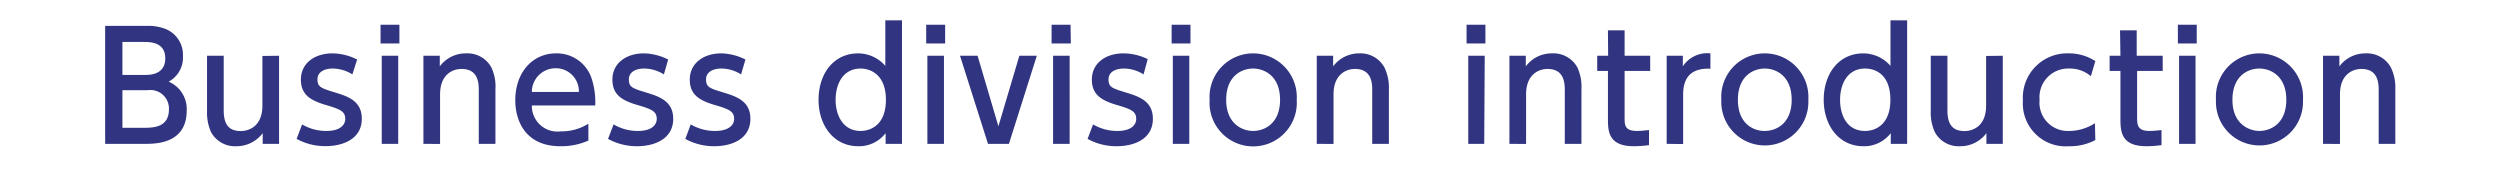 <svg id="レイヤー_1" data-name="レイヤー 1" xmlns="http://www.w3.org/2000/svg" viewBox="0 0 252 18"><defs><style>.cls-1{fill:#313480;}</style></defs><title>アートボード 18</title><path class="cls-1" d="M14.74,2.61a4.84,4.84,0,0,1,2,.33,2.81,2.81,0,0,1,1.7,2.73A2.74,2.74,0,0,1,17,8.23a3,3,0,0,1,1.82,2.91c0,3.36-3.14,3.36-4.22,3.36h-4V2.61Zm-2.4,1.62V7.55h2.4c.82,0,1.92-.29,1.92-1.66,0-1.66-1.52-1.66-2.21-1.66Zm0,4.86v3.79h2.23c1,0,2.46-.09,2.46-1.87A1.87,1.87,0,0,0,14.9,9.09ZM28.13,5.62V14.5H26.48V13.42a3.29,3.29,0,0,1-2.66,1.32,2.74,2.74,0,0,1-2.55-1.43,4.77,4.77,0,0,1-.4-2.1V5.62h1.68v5.49c0,1.39.48,2.1,1.72,2.1.75,0,2.18-.41,2.18-2.57v-5ZM35.52,7.5a3.73,3.73,0,0,0-2-.59C32.88,6.91,32,7.15,32,8s.47.91,2.09,1.42c1.35.42,2.38,1,2.38,2.55,0,2.06-1.93,2.76-3.64,2.76A6,6,0,0,1,29.9,14l.55-1.46a4.79,4.79,0,0,0,2.46.66c1.41,0,1.89-.64,1.89-1.2,0-.8-.51-1-2.13-1.47-1.39-.44-2.34-1-2.34-2.51,0-1.64,1.38-2.64,3.18-2.64A5.65,5.65,0,0,1,36,6Zm4.74-3.12h-1.9V2.49h1.9ZM40.14,14.5H38.48V5.62h1.66Zm2.54,0V5.62h1.65V6.69A3.26,3.26,0,0,1,47,5.38,2.73,2.73,0,0,1,49.53,6.8,4.52,4.52,0,0,1,49.94,9V14.5H48.26V9c0-1-.28-2.05-1.74-2.05-.87,0-2.16.53-2.16,2.56v5Zm10.93-3.87a2.58,2.58,0,0,0,2.92,2.61,5.07,5.07,0,0,0,2.78-.77v1.7a6.75,6.75,0,0,1-2.82.57c-3.65,0-4.55-2.73-4.55-4.62,0-2.85,1.76-4.74,4.1-4.74a3.69,3.69,0,0,1,3.55,2.4A7.63,7.63,0,0,1,60,10.63Zm4.74-1.36A2.32,2.32,0,0,0,56,6.88a2.39,2.39,0,0,0-2.39,2.39ZM66.92,7.5a3.79,3.79,0,0,0-2-.59c-.66,0-1.53.24-1.53,1.1s.46.91,2.08,1.42c1.35.42,2.39,1,2.39,2.55,0,2.06-1.94,2.76-3.65,2.76A6,6,0,0,1,61.29,14l.56-1.46a4.76,4.76,0,0,0,2.46.66c1.41,0,1.89-.64,1.89-1.2,0-.8-.51-1-2.13-1.47-1.4-.44-2.34-1-2.34-2.51,0-1.64,1.38-2.64,3.18-2.64A5.64,5.64,0,0,1,67.35,6Zm7.78,0a3.73,3.73,0,0,0-2-.59c-.66,0-1.53.24-1.53,1.1s.47.91,2.09,1.42c1.35.42,2.38,1,2.38,2.55,0,2.06-1.93,2.76-3.64,2.76A6,6,0,0,1,69.08,14l.55-1.46a4.79,4.79,0,0,0,2.46.66C73.5,13.2,74,12.56,74,12c0-.8-.51-1-2.13-1.47-1.39-.44-2.34-1-2.34-2.51,0-1.64,1.38-2.64,3.18-2.64A5.65,5.65,0,0,1,75.14,6Zm14.57,5.92a3.38,3.38,0,0,1-2.76,1.32c-2.45,0-4-2.07-4-4.68s1.5-4.68,4-4.68a3.64,3.64,0,0,1,2.73,1.26V2.05h1.68V14.5H89.27ZM86.75,6.91c-1.77,0-2.52,1.55-2.52,3.15S85,13.2,86.75,13.2c.94,0,2.55-.54,2.55-3.14S87.68,6.91,86.75,6.91Zm8.52-2.53H93.36V2.49h1.91ZM95.15,14.5H93.48V5.62h1.67Zm7.6-8.88h1.76L101.7,14.5H99.59L96.77,5.62h1.77l2.1,7.11Zm5.19-1.24H106V2.49h1.91Zm-.12,10.12h-1.67V5.62h1.67Zm7.45-7a3.73,3.73,0,0,0-2-.59c-.66,0-1.53.24-1.53,1.1s.47.91,2.09,1.42c1.35.42,2.38,1,2.38,2.55,0,2.06-1.93,2.76-3.64,2.76a6,6,0,0,1-2.94-.74l.55-1.46a4.79,4.79,0,0,0,2.46.66c1.41,0,1.89-.64,1.89-1.2,0-.8-.51-1-2.13-1.47-1.39-.44-2.34-1-2.34-2.51,0-1.64,1.38-2.64,3.18-2.64a5.65,5.65,0,0,1,2.45.58ZM120,4.38h-1.9V2.49H120Zm-.12,10.12h-1.66V5.62h1.66Zm6.43-9.12a4.41,4.41,0,0,1,4.4,4.68,4.4,4.4,0,1,1-8.78,0A4.39,4.39,0,0,1,126.32,5.38Zm0,7.82c1.11,0,2.72-.71,2.72-3.14s-1.61-3.15-2.72-3.15-2.71.71-2.71,3.15S125.24,13.2,126.32,13.2Zm6.42,1.3V5.62h1.65V6.69A3.25,3.25,0,0,1,137,5.38a2.75,2.75,0,0,1,2.55,1.42A4.65,4.65,0,0,1,140,9V14.5h-1.68V9c0-1-.29-2.05-1.74-2.05-.87,0-2.16.53-2.16,2.56v5Zm17-10.12h-1.9V2.49h1.9Zm-.12,10.12H148V5.62h1.66Zm2.54,0V5.62h1.65V6.69a3.25,3.25,0,0,1,2.65-1.31A2.75,2.75,0,0,1,159,6.8,4.65,4.65,0,0,1,159.41,9V14.5h-1.68V9c0-1-.29-2.05-1.74-2.05-.87,0-2.16.53-2.16,2.56v5Zm9.93-11.44h1.68V5.62h2.58V7.15h-2.58v4.66c0,.8,0,1.39,1.26,1.39.42,0,.94-.07,1.2-.09v1.52a12.32,12.32,0,0,1-1.52.11c-2.62,0-2.62-1.56-2.62-2.86V7.15H161V5.62h1.1ZM168,14.5V5.62h1.63V6.69a2.93,2.93,0,0,1,2.78-1.31V6.93c-1.67-.08-2.75.62-2.75,2.59v5Zm9.89-9.12a4.4,4.4,0,0,1,4.39,4.68,4.39,4.39,0,1,1-8.77,0A4.39,4.39,0,0,1,177.85,5.38Zm0,7.82c1.11,0,2.71-.71,2.71-3.14s-1.6-3.15-2.71-3.15-2.71.71-2.71,3.15S176.77,13.2,177.85,13.2Zm12.7.22a3.38,3.38,0,0,1-2.76,1.32c-2.45,0-4-2.07-4-4.68s1.5-4.68,4-4.68a3.64,3.64,0,0,1,2.73,1.26V2.05h1.68V14.5h-1.65ZM188,6.91c-1.77,0-2.52,1.55-2.52,3.15s.72,3.14,2.52,3.14c.94,0,2.55-.54,2.55-3.14S189,6.91,188,6.91Zm13.88-1.29V14.5h-1.65V13.42a3.26,3.26,0,0,1-2.65,1.32,2.72,2.72,0,0,1-2.55-1.43,4.63,4.63,0,0,1-.41-2.1V5.62h1.68v5.49c0,1.39.48,2.1,1.73,2.1.75,0,2.17-.41,2.17-2.57v-5Zm9.33,8.5a5.48,5.48,0,0,1-2.65.62,4.32,4.32,0,0,1-4.65-4.62,4.46,4.46,0,0,1,4.57-4.74,4.86,4.86,0,0,1,2.73.78l-.45,1.52a3.26,3.26,0,0,0-2.17-.77,2.89,2.89,0,0,0-3,3.15,2.86,2.86,0,0,0,3,3.14,4.82,4.82,0,0,0,2.58-.78Zm2.49-11.06h1.68V5.62H218V7.15h-2.58v4.66c0,.8.05,1.39,1.26,1.39.42,0,1-.07,1.2-.09v1.52a12.13,12.13,0,0,1-1.51.11c-2.63,0-2.63-1.56-2.63-2.86V7.15h-1.09V5.62h1.09Zm7.73,1.32h-1.9V2.49h1.9Zm-.12,10.12h-1.66V5.62h1.66Zm6.43-9.12a4.41,4.41,0,0,1,4.4,4.68,4.39,4.39,0,1,1-8.77,0A4.39,4.39,0,0,1,227.77,5.38Zm0,7.82c1.11,0,2.72-.71,2.72-3.14s-1.61-3.15-2.72-3.15-2.71.71-2.71,3.15S226.69,13.2,227.77,13.2Zm6.42,1.3V5.62h1.65V6.69a3.25,3.25,0,0,1,2.65-1.31A2.75,2.75,0,0,1,241,6.8,4.65,4.65,0,0,1,241.45,9V14.5h-1.68V9c0-1-.29-2.05-1.74-2.05-.87,0-2.16.53-2.16,2.56v5Z"/></svg>